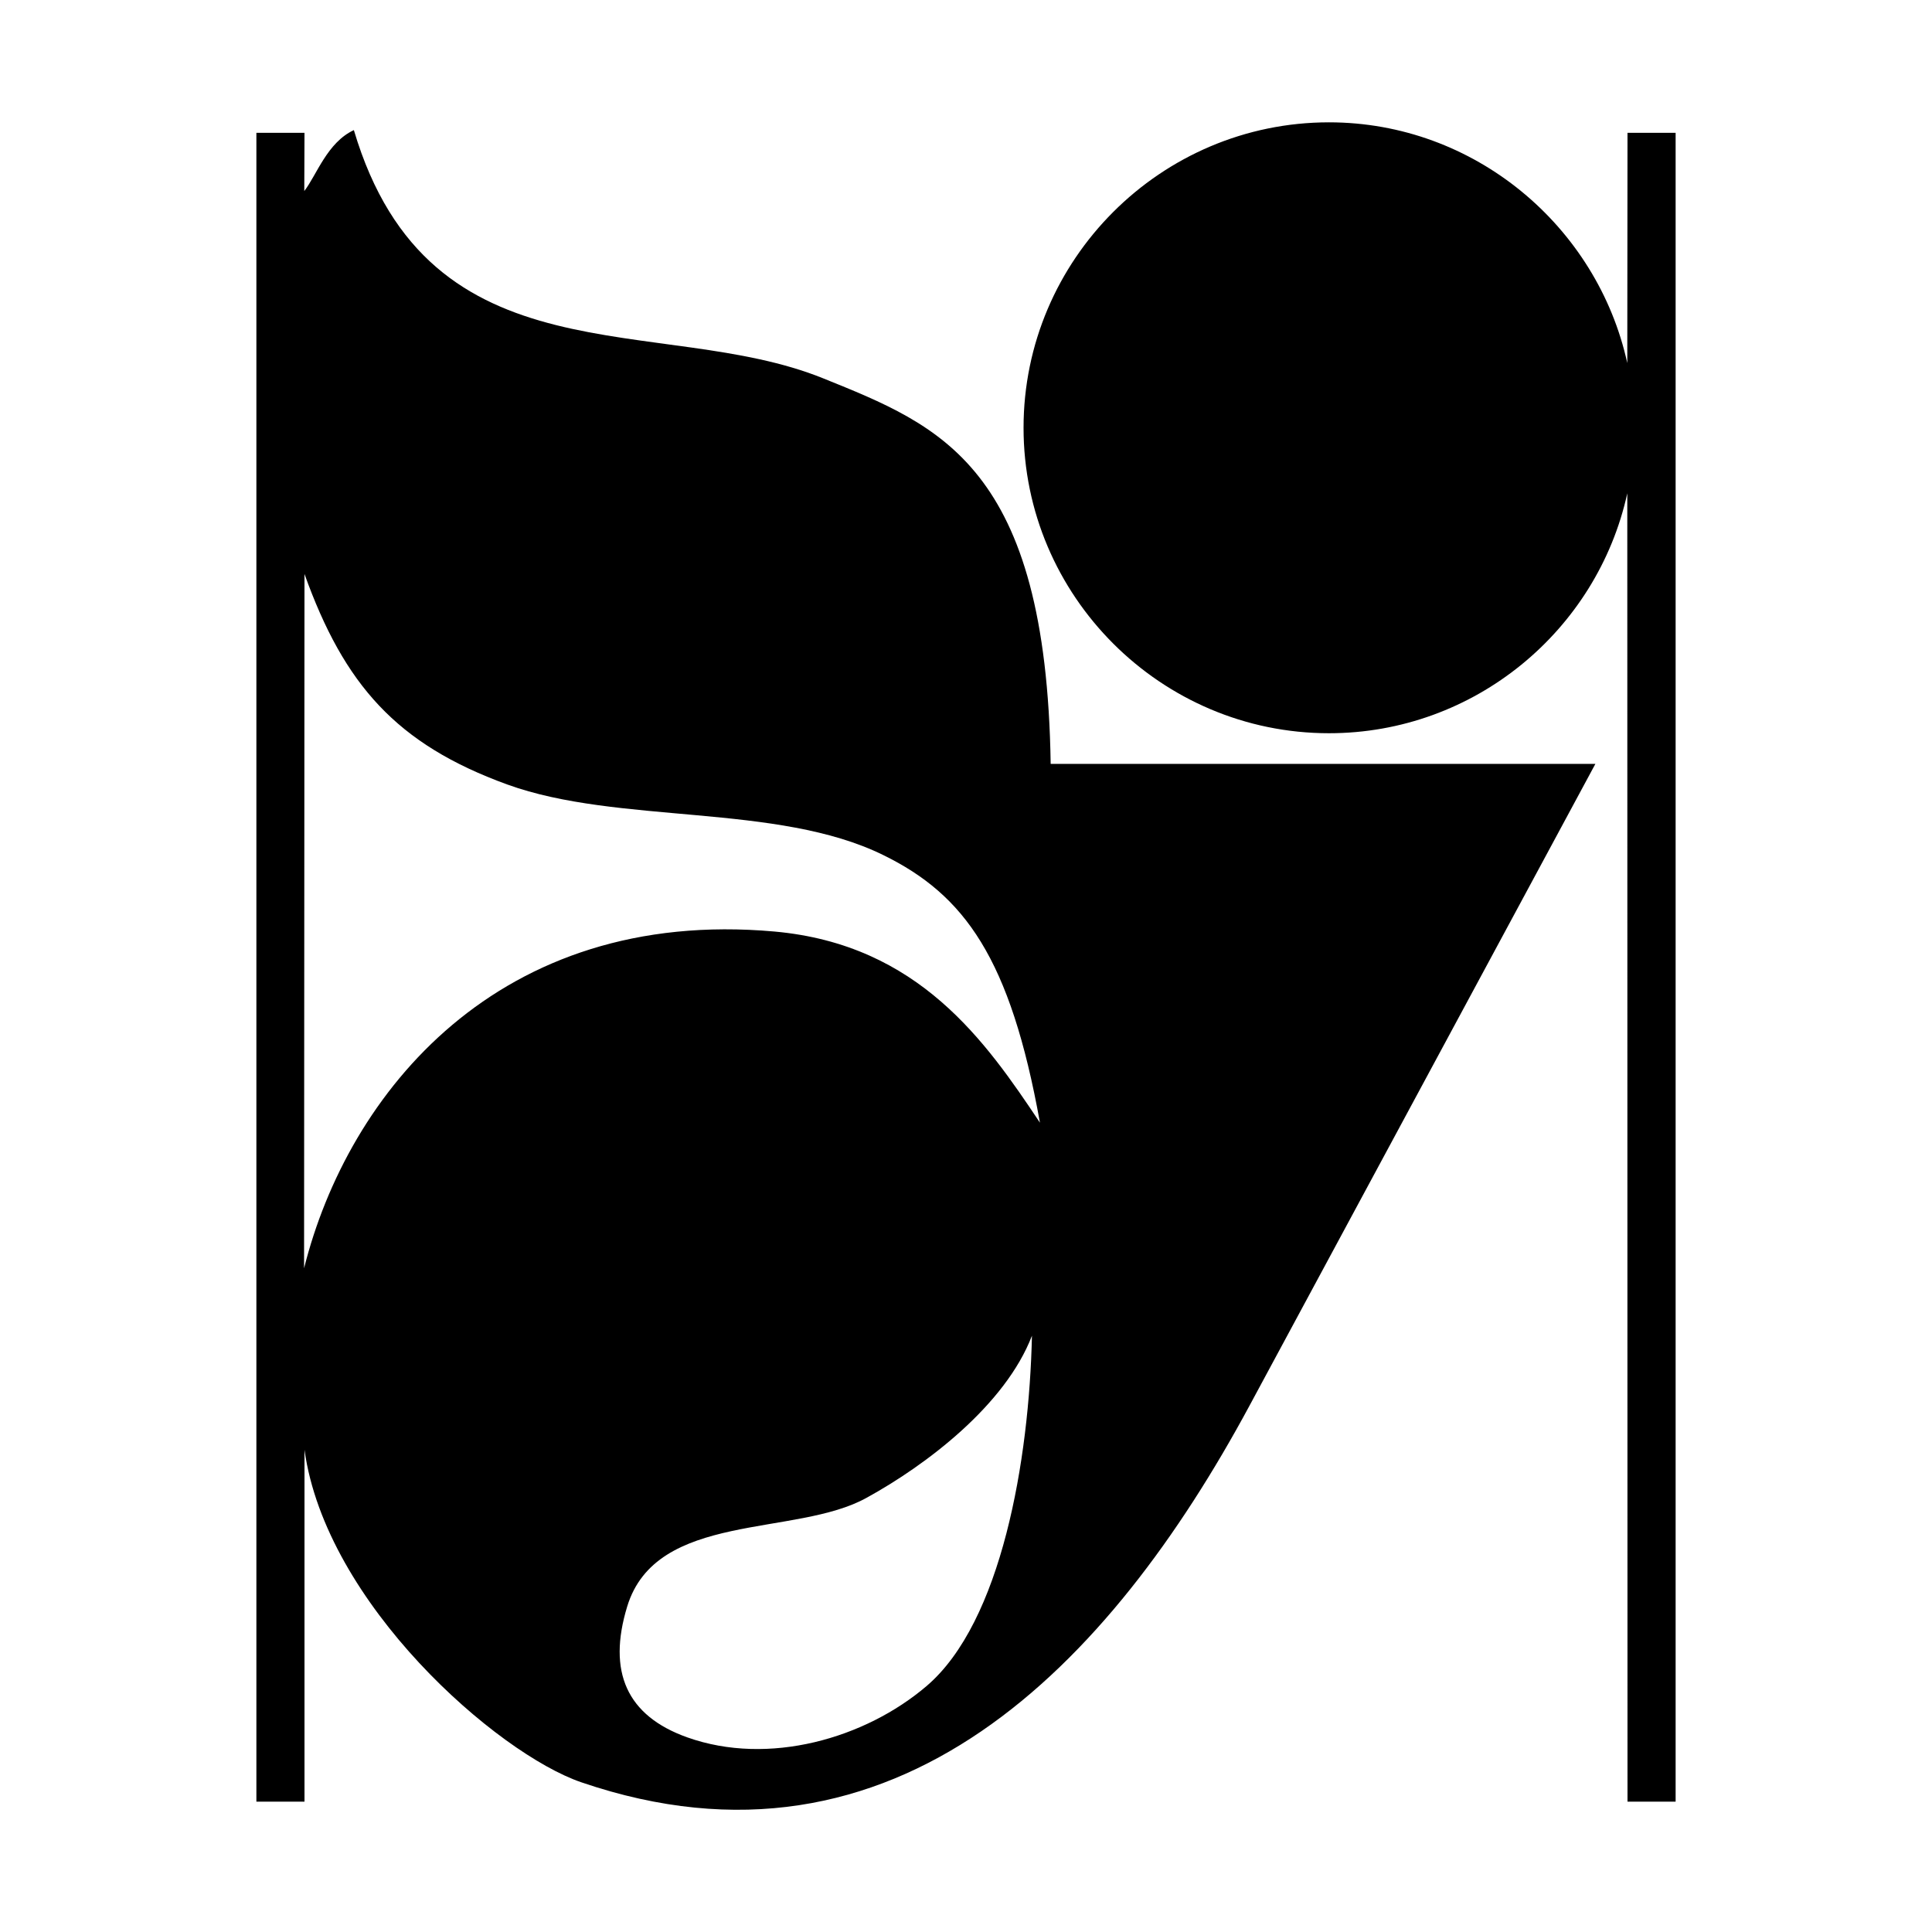 <svg xmlns="http://www.w3.org/2000/svg" width="2500" height="2500" viewBox="0 0 192.756 192.756"><g fill-rule="evenodd" clip-rule="evenodd"><path fill="#fff" d="M0 0h192.756v192.756H0V0z"/><path d="M92.438 168.223c-6.121 5.219-15.74 8.006-23.873 5.113-6.057-2.158-7.964-6.559-5.995-13.035 2.893-9.557 16.831-6.916 23.914-10.879 5.911-3.248 13.812-9.221 16.474-16.158-.272 12.365-3.017 28.566-10.52 34.959zM30.378 57.267c3.961 11.045 9.159 16.977 20.226 21 11.087 4.024 26.911 1.824 37.516 7.042 8.131 3.982 12.681 10.291 15.636 26.702-5.387-8.07-12.073-17.774-26.492-19.072-27.519-2.453-42.547 16.096-46.927 33.596l.041-69.268zm-.02-38.207c1.236-1.594 2.284-4.842 4.947-6.079 7.544 25.422 30.599 18.192 46.842 24.773 11.653 4.716 22.236 8.719 22.678 38.459h54.346l-34.518 64.05c-13.896 25.779-35.233 48.289-66.65 37.559-8.404-2.871-25.507-17.816-27.624-33.178v35.105H25.58V13.253h4.799l-.021 5.807zm131.997 30.159l.021 130.531h4.801V13.253h-4.801l-.021 22.971c-2.996-13.644-15.236-24.019-29.762-24.019-16.766 0-30.473 13.687-30.473 30.475s13.707 30.474 30.473 30.474c14.526 0 26.766-10.271 29.762-23.935z"/></g></svg>